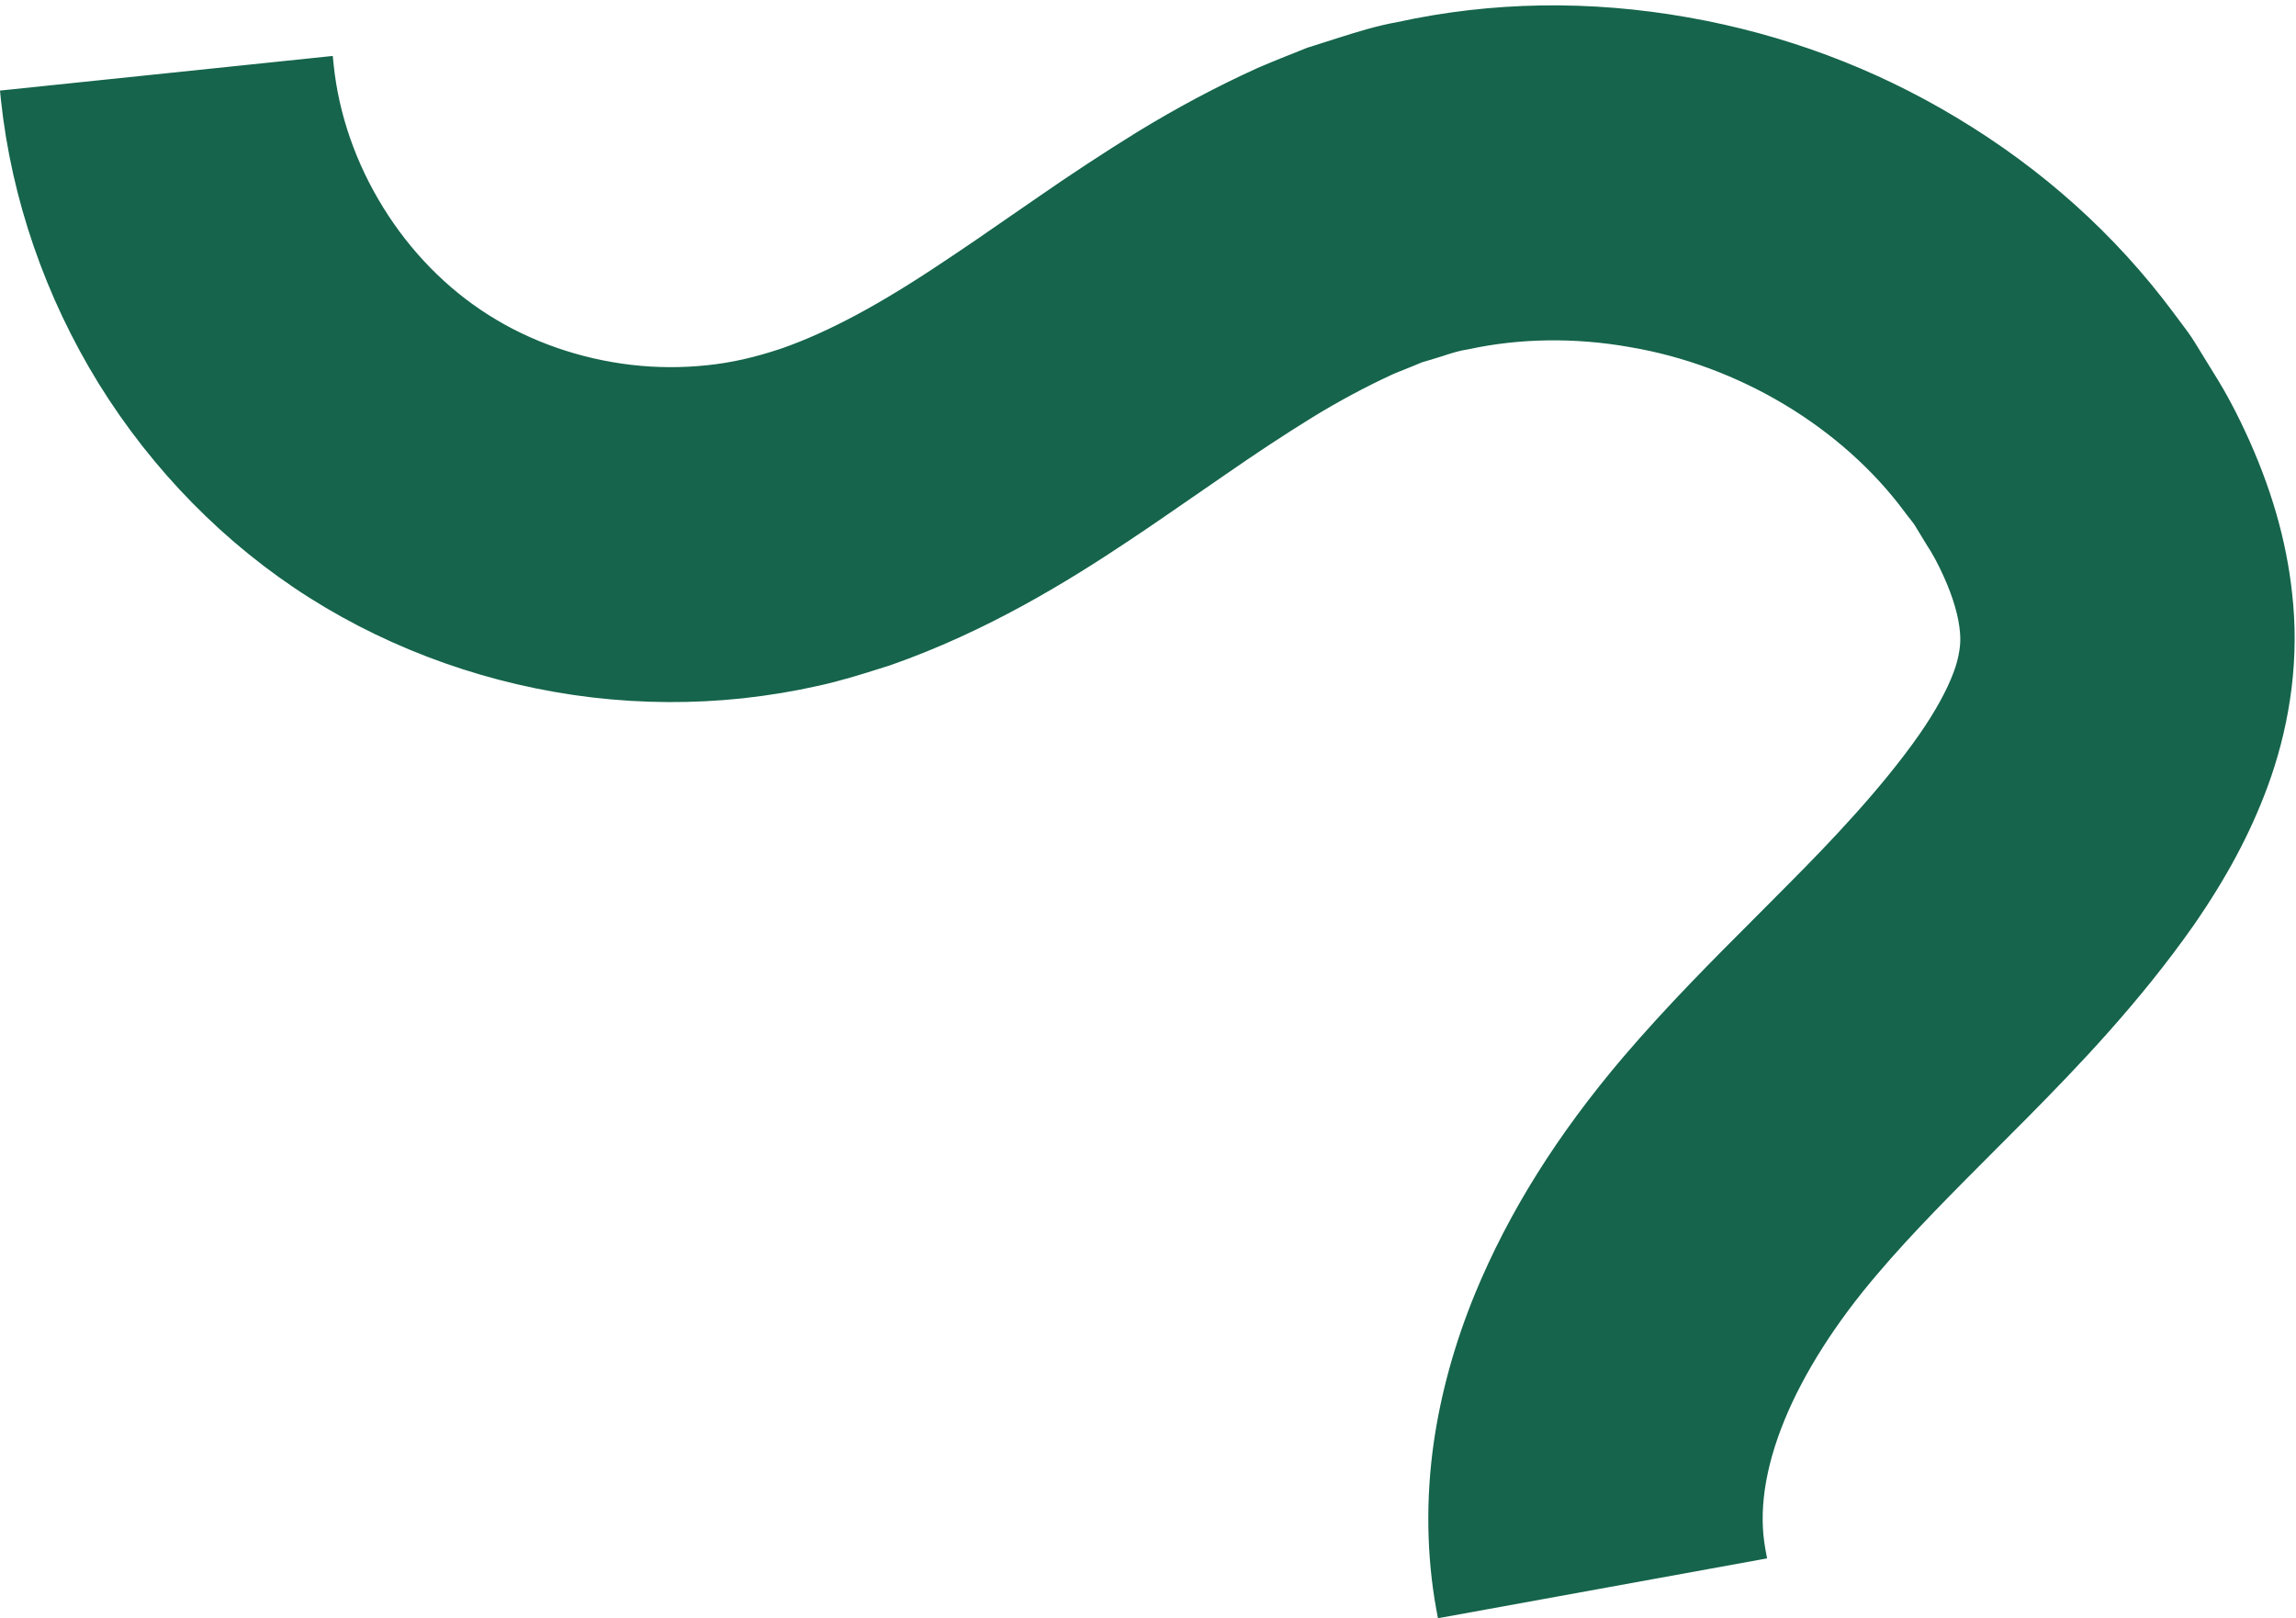 <?xml version="1.0" encoding="UTF-8" standalone="no"?><svg xmlns="http://www.w3.org/2000/svg" xmlns:xlink="http://www.w3.org/1999/xlink" fill="#000000" height="173.8" preserveAspectRatio="xMidYMid meet" version="1" viewBox="0.0 -0.6 246.6 173.8" width="246.6" zoomAndPan="magnify"><g id="change1_1"><path d="M155.24,172.06c-1.08-5.91-1.08-11.93-0.27-17.56c0.81-5.65,2.38-10.92,4.37-15.78 c4.02-9.72,9.61-17.92,15.76-25.14c6.02-7.03,12.2-12.96,17.73-18.56c5.54-5.57,10.43-10.88,14.12-16.16 c1.78-2.55,3.07-4.94,3.8-6.9c0.37-0.98,0.57-1.83,0.68-2.57c0.1-0.74,0.14-1.34,0.07-2.17c-0.13-1.61-0.69-3.78-1.78-6.2 c-0.53-1.19-1.19-2.51-1.98-3.68l-1.1-1.82c-0.35-0.62-0.86-1.15-1.27-1.73c-6.83-9.21-18.2-16.1-30.19-18.11 c-5.97-1.05-12.02-0.98-17.62,0.24c-1.44,0.2-2.75,0.74-4.12,1.13l-1.02,0.3l-1.06,0.44c-0.71,0.3-1.41,0.55-2.12,0.86 c-2.86,1.32-5.8,2.87-8.82,4.72c-3.05,1.89-6.14,3.92-9.42,6.2l-5,3.45c-1.75,1.2-3.45,2.38-5.3,3.59 c-7.21,4.81-15.55,9.82-25.41,13.27c-2.51,0.79-4.99,1.61-7.67,2.18c-2.63,0.6-5.29,1.02-7.95,1.31 c-5.33,0.57-10.67,0.52-15.95-0.09c-10.53-1.25-20.8-4.77-29.94-10.55c-9.17-5.8-16.75-13.67-22.33-22.68 C5.88,31.06,2.24,20.81,1.1,10.02l33.75-3.51c0.57,5.42,2.48,10.9,5.47,15.72c2.98,4.83,7.01,8.95,11.61,11.85 c4.62,2.93,10.12,4.86,15.75,5.52c2.81,0.33,5.66,0.34,8.42,0.05c2.8-0.29,5.37-0.91,8.15-1.84c5.53-1.93,11.37-5.21,17.67-9.44 c1.55-1.01,3.19-2.16,4.8-3.26l5.05-3.49c3.4-2.36,7.11-4.82,10.98-7.21c3.92-2.39,8.16-4.7,12.71-6.76 c1.15-0.51,2.35-0.97,3.52-1.45l1.77-0.71l1.89-0.61c2.53-0.78,5.05-1.65,7.64-2.1c10.3-2.25,20.82-2.28,30.87-0.5 c10.06,1.78,19.71,5.35,28.46,10.63c8.75,5.25,16.67,12.17,22.97,20.62c0.77,1.07,1.62,2.07,2.31,3.21l2.08,3.39 c1.42,2.25,2.61,4.57,3.74,7.1c2.23,5.01,4.06,10.74,4.61,17.25c0.28,3.22,0.16,6.72-0.34,10c-0.5,3.29-1.34,6.39-2.39,9.22 c-2.11,5.68-4.91,10.4-7.77,14.54c-5.66,8.08-11.96,14.69-17.87,20.67c-5.92,5.97-11.48,11.36-16.03,16.71 c-4.4,5.14-7.98,10.64-10.18,15.99c-1.1,2.67-1.83,5.26-2.17,7.68c-0.35,2.42-0.32,4.65,0.06,6.75L155.24,172.06z" fill="#15644b"/></g><g id="change2_1"><path d="M154.44,173.23l-0.18-0.98c-1.04-5.71-1.13-11.9-0.27-17.88c0.76-5.29,2.25-10.68,4.44-16.02 c3.62-8.76,8.83-17.07,15.92-25.41c4.79-5.6,9.6-10.41,14.25-15.06c1.2-1.2,2.38-2.38,3.53-3.55c4.41-4.43,9.98-10.26,14.01-16.03 c1.69-2.43,2.96-4.73,3.68-6.67c0.31-0.81,0.51-1.59,0.63-2.38c0.09-0.63,0.13-1.16,0.06-1.93c-0.13-1.65-0.73-3.73-1.69-5.87 c-0.64-1.43-1.26-2.59-1.89-3.53l-1.13-1.86c-0.19-0.34-0.44-0.65-0.7-0.98c-0.18-0.23-0.37-0.46-0.54-0.7 c-6.75-9.1-17.79-15.73-29.54-17.7c-5.86-1.04-11.82-0.95-17.25,0.23c-0.99,0.14-1.86,0.42-2.77,0.72c-0.43,0.14-0.85,0.27-1.29,0.4 l-0.96,0.28l-1.01,0.42c-0.3,0.13-0.61,0.25-0.92,0.37c-0.39,0.16-0.79,0.31-1.18,0.48c-2.89,1.33-5.83,2.9-8.7,4.66 c-3.04,1.88-6.1,3.9-9.37,6.17l-6.41,4.42c-1.28,0.88-2.55,1.75-3.91,2.65c-6.47,4.32-15.24,9.75-25.63,13.38l-0.79,0.25 c-2.24,0.71-4.55,1.44-7,1.97c-2.52,0.57-5.24,1.02-8.05,1.33c-5.35,0.57-10.78,0.54-16.17-0.09c-10.82-1.28-21.32-4.98-30.36-10.7 c-9.04-5.72-16.87-13.68-22.64-23C4.86,31.3,1.23,20.76,0.1,10.13l-0.1-1l35.74-3.72l0.1,0.99c0.55,5.28,2.39,10.57,5.32,15.29 c2.92,4.73,6.83,8.71,11.29,11.53c4.51,2.87,9.82,4.72,15.33,5.37c2.74,0.32,5.5,0.33,8.2,0.04c2.58-0.27,5.03-0.82,7.94-1.79 c5.04-1.76,10.58-4.73,17.43-9.33c1.13-0.74,2.29-1.54,3.46-2.33l6.38-4.4c3.77-2.62,7.48-5.05,11.02-7.24 c4.22-2.58,8.53-4.87,12.82-6.82c0.85-0.37,1.71-0.72,2.57-1.07l2.77-1.11l3.3-1.05c2.08-0.66,4.23-1.33,6.43-1.72 c10.1-2.21,20.62-2.38,31.22-0.5c10.29,1.82,19.98,5.44,28.8,10.75c9.23,5.53,17.05,12.56,23.25,20.88 c0.26,0.36,0.52,0.69,0.77,1.03c0.54,0.71,1.1,1.45,1.59,2.25l2.08,3.38c1.33,2.11,2.54,4.41,3.8,7.21 c2.67,5.99,4.2,11.73,4.69,17.57c0.29,3.33,0.17,6.87-0.35,10.24c-0.48,3.18-1.3,6.35-2.44,9.42c-1.84,4.95-4.34,9.64-7.88,14.76 c-5.81,8.28-12.32,15.08-17.98,20.8c-1.1,1.11-2.18,2.19-3.25,3.26c-4.65,4.66-9.05,9.06-12.73,13.4 c-4.48,5.23-7.94,10.67-10.01,15.73c-1.06,2.59-1.77,5.09-2.11,7.44c-0.33,2.3-0.31,4.4,0.06,6.43l0.18,0.98L154.44,173.23z M166.84,33.95c2.82,0,5.68,0.25,8.52,0.75c12.23,2.05,23.76,8.97,30.82,18.5c0.16,0.23,0.32,0.42,0.48,0.62 c0.3,0.38,0.61,0.76,0.86,1.22l1.08,1.79c0.68,1,1.35,2.25,2.03,3.79c1.05,2.34,1.71,4.65,1.86,6.52c0.08,0.95,0.03,1.64-0.08,2.39 c-0.14,0.94-0.38,1.85-0.74,2.78c-0.77,2.09-2.12,4.55-3.91,7.12c-4.12,5.89-9.77,11.8-14.23,16.29c-1.15,1.17-2.33,2.35-3.54,3.55 c-4.62,4.63-9.4,9.41-14.14,14.95c-6.95,8.18-12.06,16.31-15.59,24.88c-2.12,5.18-3.57,10.41-4.31,15.54 c-0.78,5.43-0.75,11.03,0.09,16.26l31.44-5.69c-0.25-1.94-0.22-3.94,0.09-6.08c0.36-2.51,1.11-5.17,2.24-7.92 c2.15-5.25,5.73-10.87,10.34-16.27c3.74-4.39,8.16-8.82,12.84-13.51c1.07-1.07,2.15-2.15,3.24-3.26 c5.6-5.66,12.05-12.39,17.76-20.54c3.44-4.97,5.87-9.52,7.65-14.31c1.09-2.94,1.88-5.97,2.34-9.02c0.49-3.22,0.6-6.6,0.33-9.77 c-0.47-5.62-1.95-11.15-4.53-16.93c-1.21-2.71-2.38-4.93-3.67-6.97l-2.09-3.4c-0.44-0.72-0.94-1.38-1.47-2.08 c-0.27-0.35-0.54-0.7-0.79-1.06c-6.04-8.09-13.67-14.94-22.67-20.34c-8.61-5.19-18.07-8.72-28.12-10.5 c-10.34-1.83-20.6-1.67-30.48,0.49c-2.11,0.37-4.2,1.03-6.22,1.66l-3.23,1.02l-2.7,1.08c-0.84,0.34-1.68,0.68-2.5,1.04 c-4.2,1.91-8.44,4.17-12.59,6.7c-3.51,2.16-7.19,4.58-10.93,7.18l-6.39,4.41c-1.18,0.81-2.35,1.62-3.48,2.35 c-6.98,4.69-12.66,7.73-17.89,9.55c-3.07,1.03-5.65,1.61-8.38,1.89c-2.84,0.3-5.75,0.29-8.64-0.05c-5.82-0.68-11.41-2.65-16.17-5.67 c-4.72-2.98-8.84-7.18-11.92-12.17c-2.9-4.68-4.79-9.9-5.49-15.15L2.21,10.91c1.21,10,4.69,19.88,10.1,28.64 c5.61,9.07,13.22,16.8,22.01,22.36c8.79,5.56,19,9.15,29.52,10.4c5.24,0.61,10.53,0.64,15.72,0.09c2.74-0.3,5.38-0.74,7.84-1.29 c2.37-0.51,4.53-1.19,6.82-1.92l0.76-0.24c10.14-3.54,18.77-8.89,25.16-13.15c1.36-0.89,2.62-1.76,3.89-2.63l6.4-4.41 c3.3-2.29,6.39-4.33,9.47-6.23c2.95-1.8,5.95-3.41,8.93-4.78c0.44-0.19,0.85-0.36,1.27-0.52c0.3-0.12,0.59-0.23,0.89-0.36l1.16-0.47 l1.02-0.3c0.42-0.12,0.82-0.25,1.23-0.38c0.96-0.31,1.95-0.63,3.04-0.78C160.42,34.28,163.6,33.95,166.84,33.95z" fill="#15644b"/></g></svg>